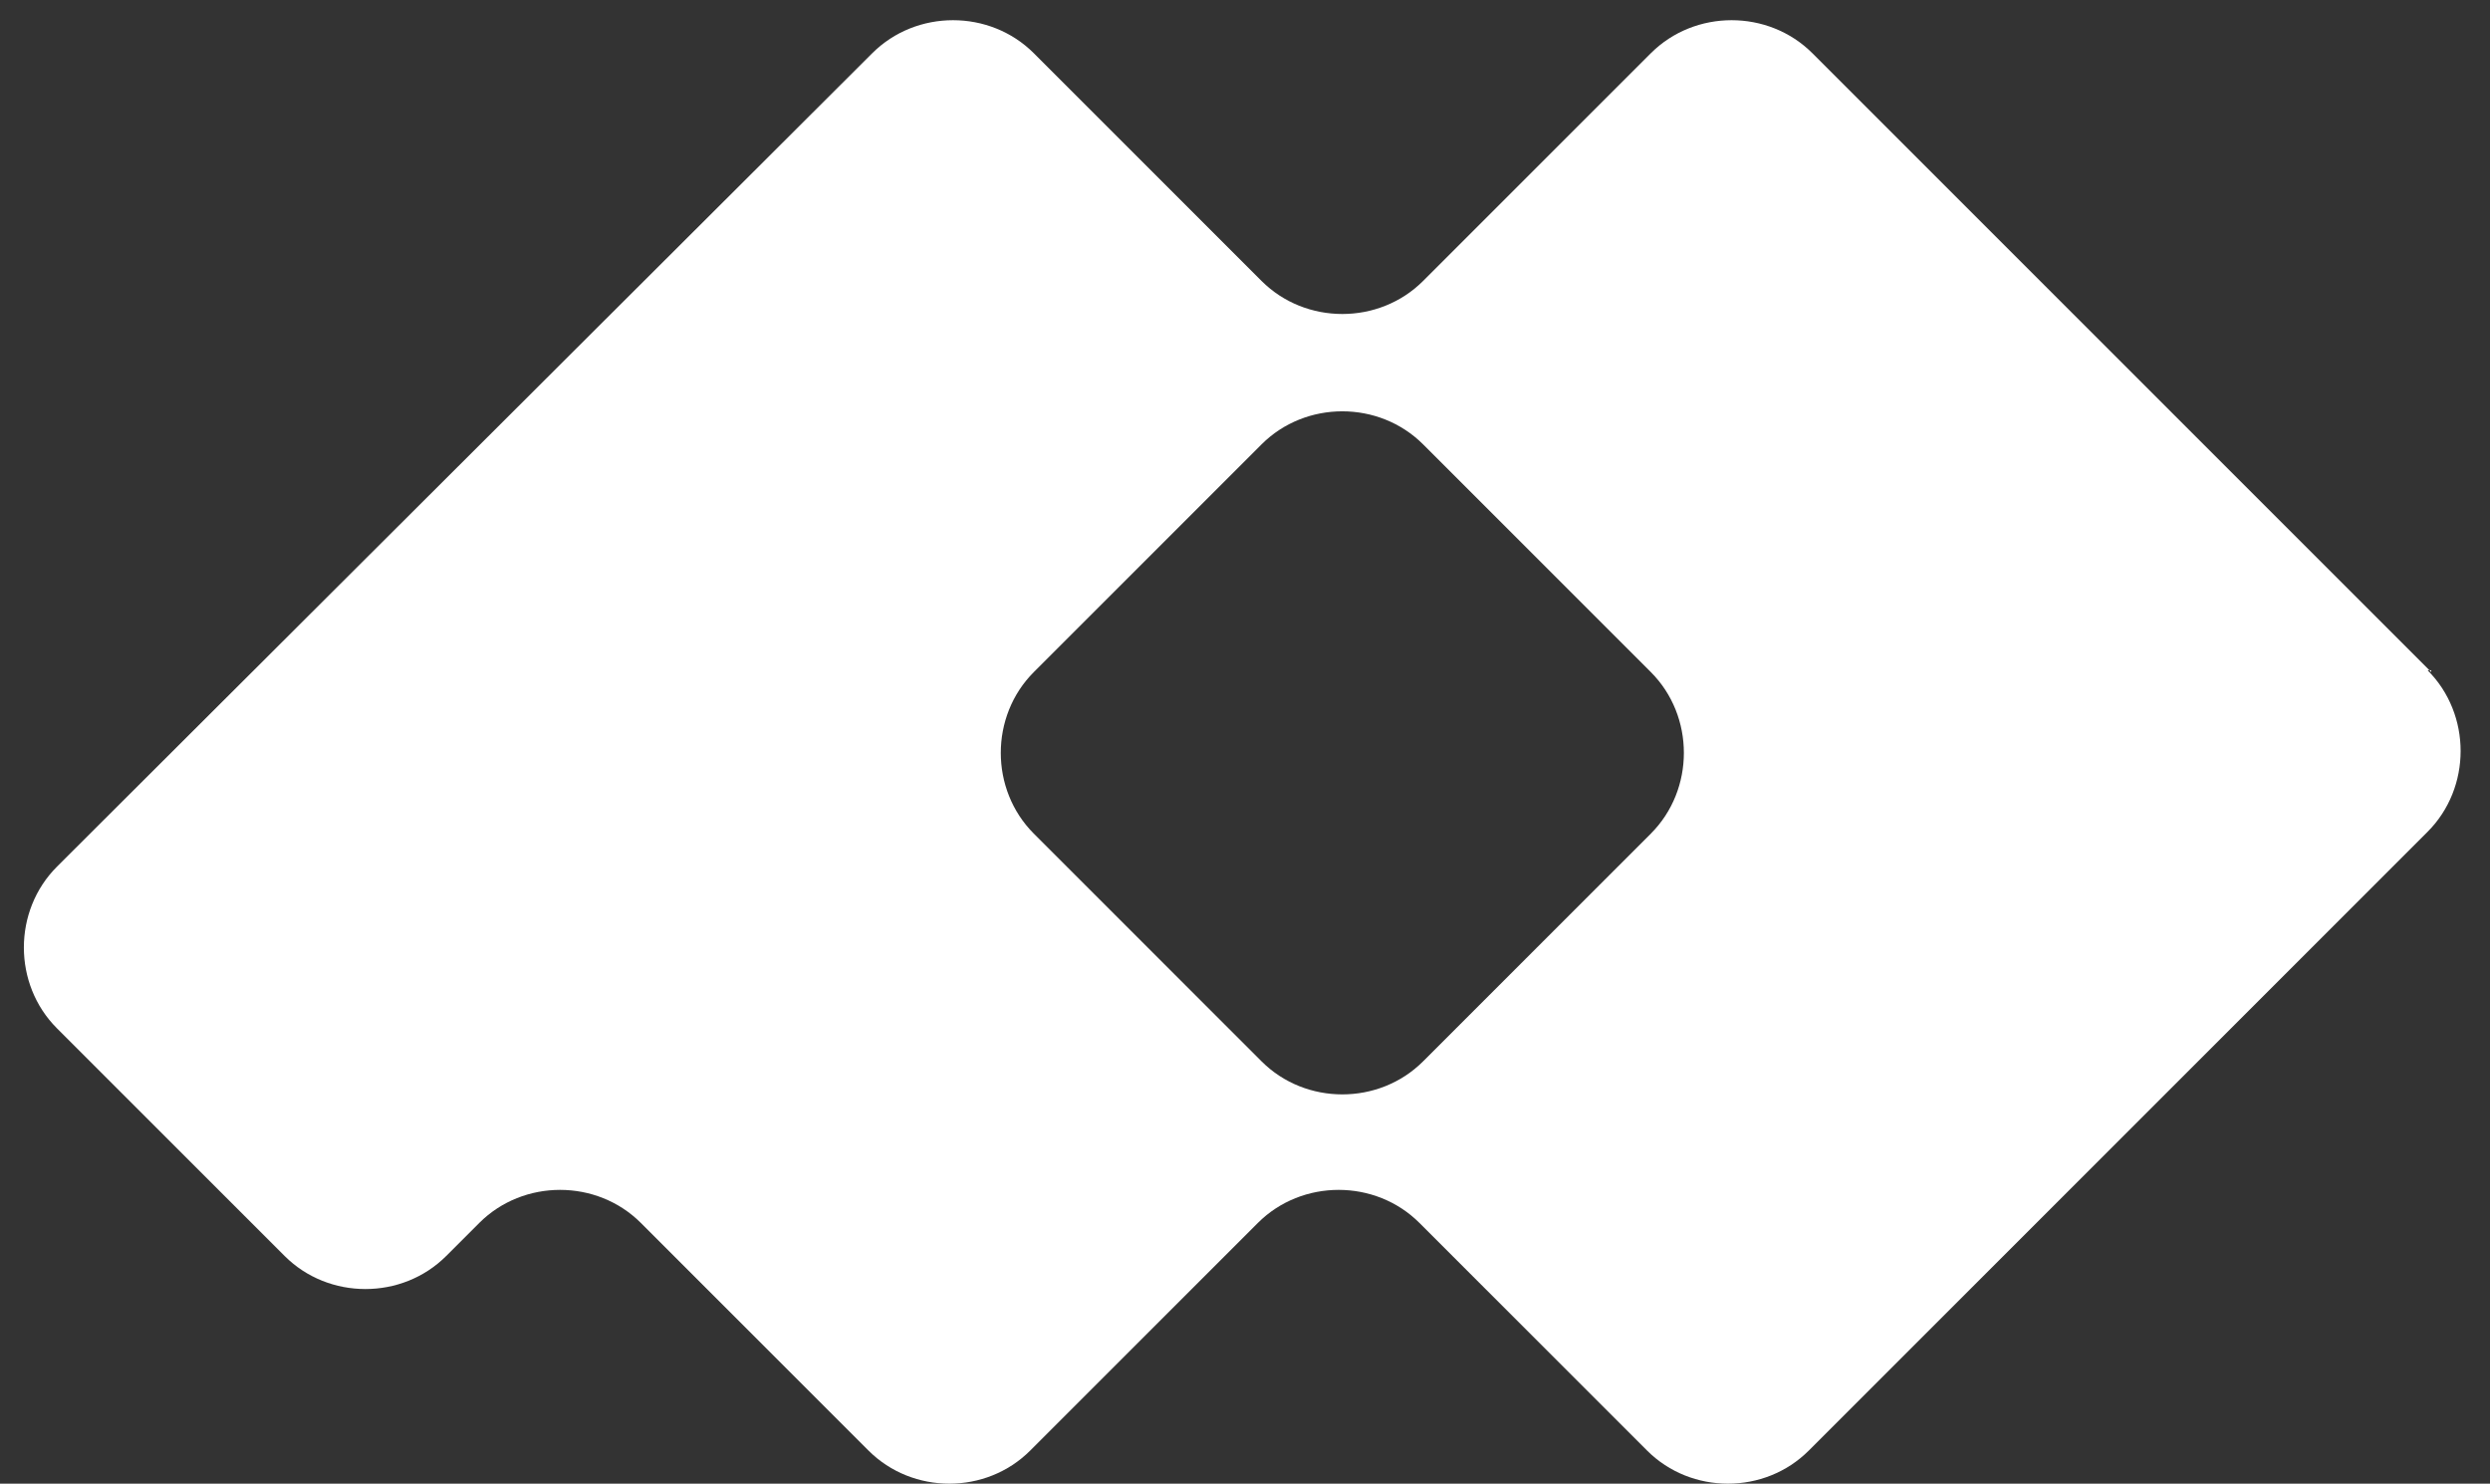 <?xml version="1.0" encoding="UTF-8"?>
<svg id="Layer_1_copy" xmlns="http://www.w3.org/2000/svg" version="1.1" viewBox="0 0 135.6 80.8">
  <rect x="0" y="0" width="135.6" height="80.8" fill="#333333" stroke="none"/>
  <!-- Generator: Adobe Illustrator 29.3.1, SVG Export Plug-In . SVG Version: 2.1.0 Build 151)  -->
  <defs>
    <style>
      .st0 {
        fill: #fff;
      }
    </style>
  </defs>
  <path class="st0" d="M132.4,36.6L98.7,2.9c-2.4-2.4-6.4-2.4-8.8,0l-12.4,12.4c-2.4,2.4-6.4,2.4-8.8,0l-12.4-12.4c-2.4-2.4-6.4-2.4-8.8,0L3.1,47.2c-2.4,2.4-2.4,6.4,0,8.8l12.4,12.4c2.4,2.4,6.4,2.4,8.8,0l1.8-1.8c2.4-2.4,6.4-2.4,8.8,0l12.4,12.4c2.4,2.4,6.4,2.4,8.8,0l12.4-12.4c2.4-2.4,6.4-2.4,8.8,0l12.4,12.4c2.4,2.4,6.4,2.4,8.8,0l33.7-33.7c2.4-2.4,2.4-6.4,0-8.8h.2ZM89.9,45.4l-12.4,12.4c-2.4,2.4-6.4,2.4-8.8,0l-12.4-12.4c-2.4-2.4-2.4-6.4,0-8.8l12.4-12.4c2.4-2.4,6.4-2.4,8.8,0l12.4,12.4c2.4,2.4,2.4,6.4,0,8.8Z"/>
</svg>